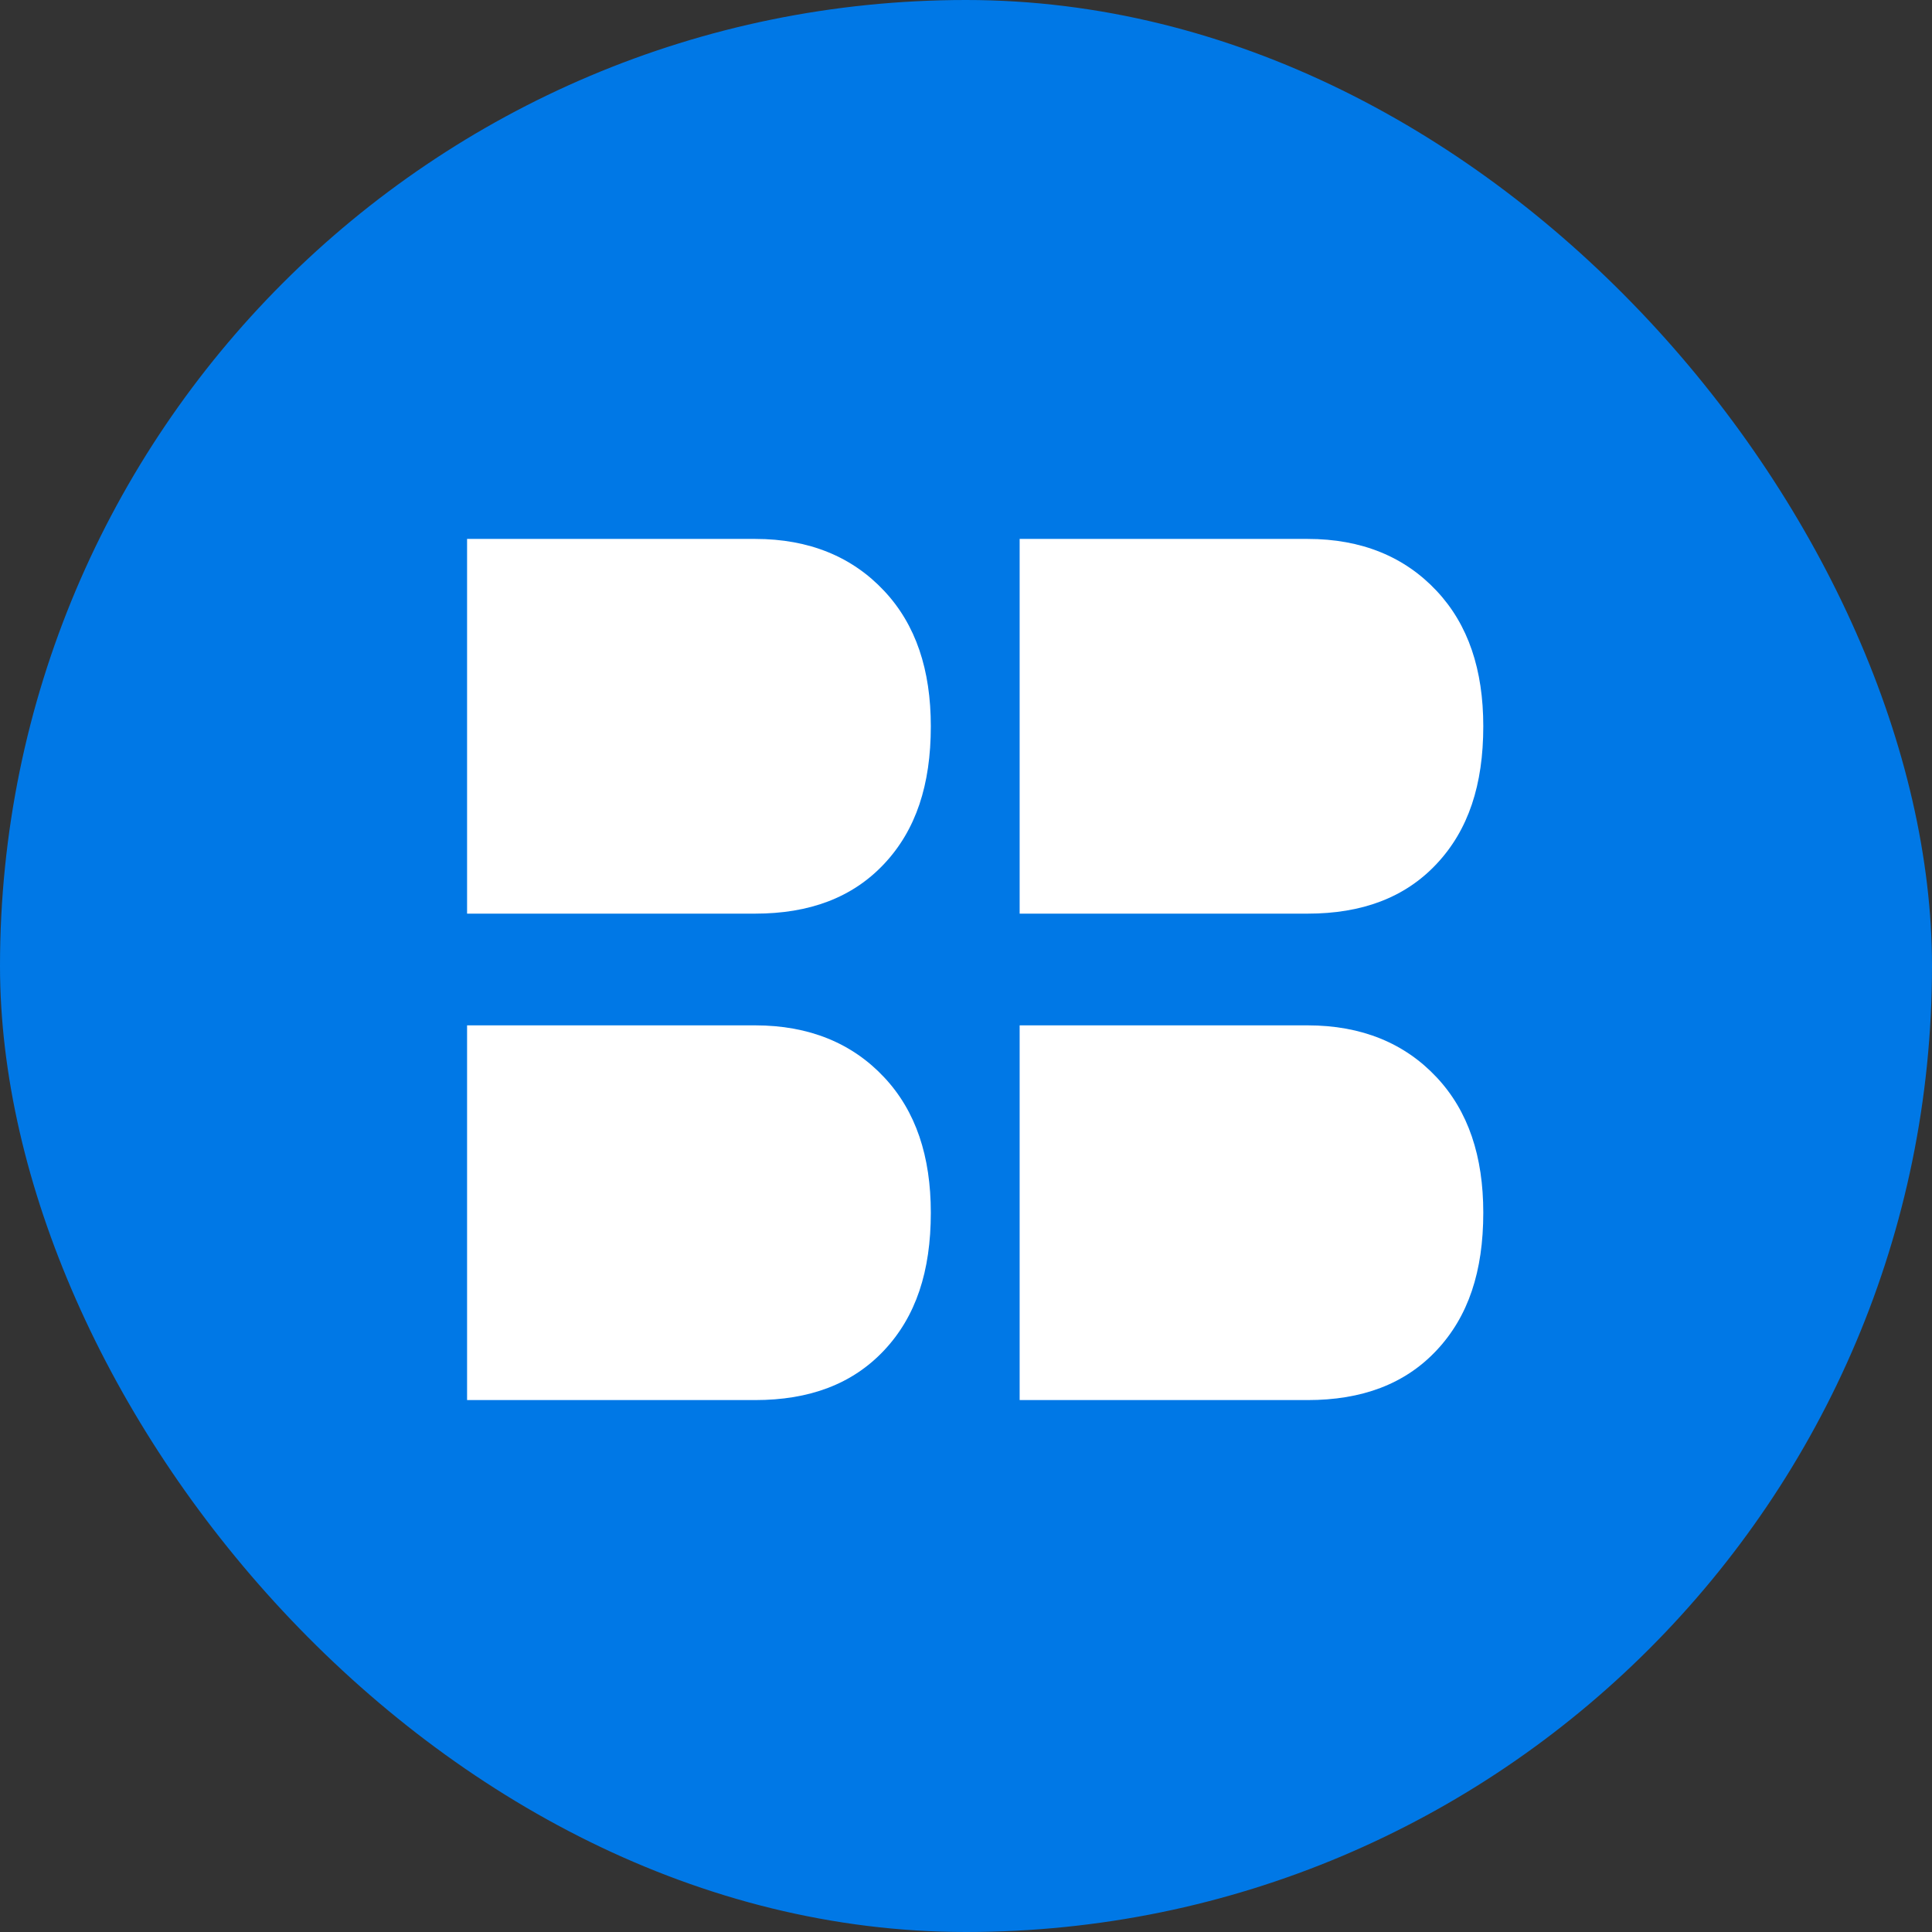 <svg width="90" height="90" viewBox="0 0 90 90" fill="none" xmlns="http://www.w3.org/2000/svg">
<rect x="0" y="0" width="90" height="90" fill="#333333" stroke="none"/>
<rect width="90" height="90" rx="45" fill="#0078E6"/>
<path fill-rule="evenodd" clip-rule="evenodd" d="M66.921 40.245C68.402 38.669 69.097 36.567 69.097 33.833C69.097 31.206 68.402 29.099 66.921 27.523C65.439 25.942 63.437 25.105 60.913 25.105H47.499V42.561H60.913C63.437 42.561 65.444 41.822 66.921 40.245ZM43.361 56.493C43.361 59.227 42.666 61.329 41.185 62.905C39.703 64.481 37.701 65.221 35.172 65.221H21.758V47.765H35.178C37.701 47.765 39.703 48.601 41.185 50.182C42.666 51.759 43.361 53.866 43.361 56.493ZM69.097 56.493C69.097 59.227 68.402 61.329 66.921 62.905C65.444 64.481 63.437 65.221 60.913 65.221H47.499V47.765H60.913C63.437 47.765 65.439 48.601 66.921 50.182C68.402 51.759 69.097 53.866 69.097 56.493ZM43.361 33.833C43.361 36.567 42.666 38.669 41.185 40.245C39.703 41.822 37.701 42.561 35.172 42.561H21.758V25.105H35.178C37.701 25.105 39.703 25.942 41.185 27.523C42.666 29.099 43.361 31.206 43.361 33.833Z" fill="white"/>
</svg>
